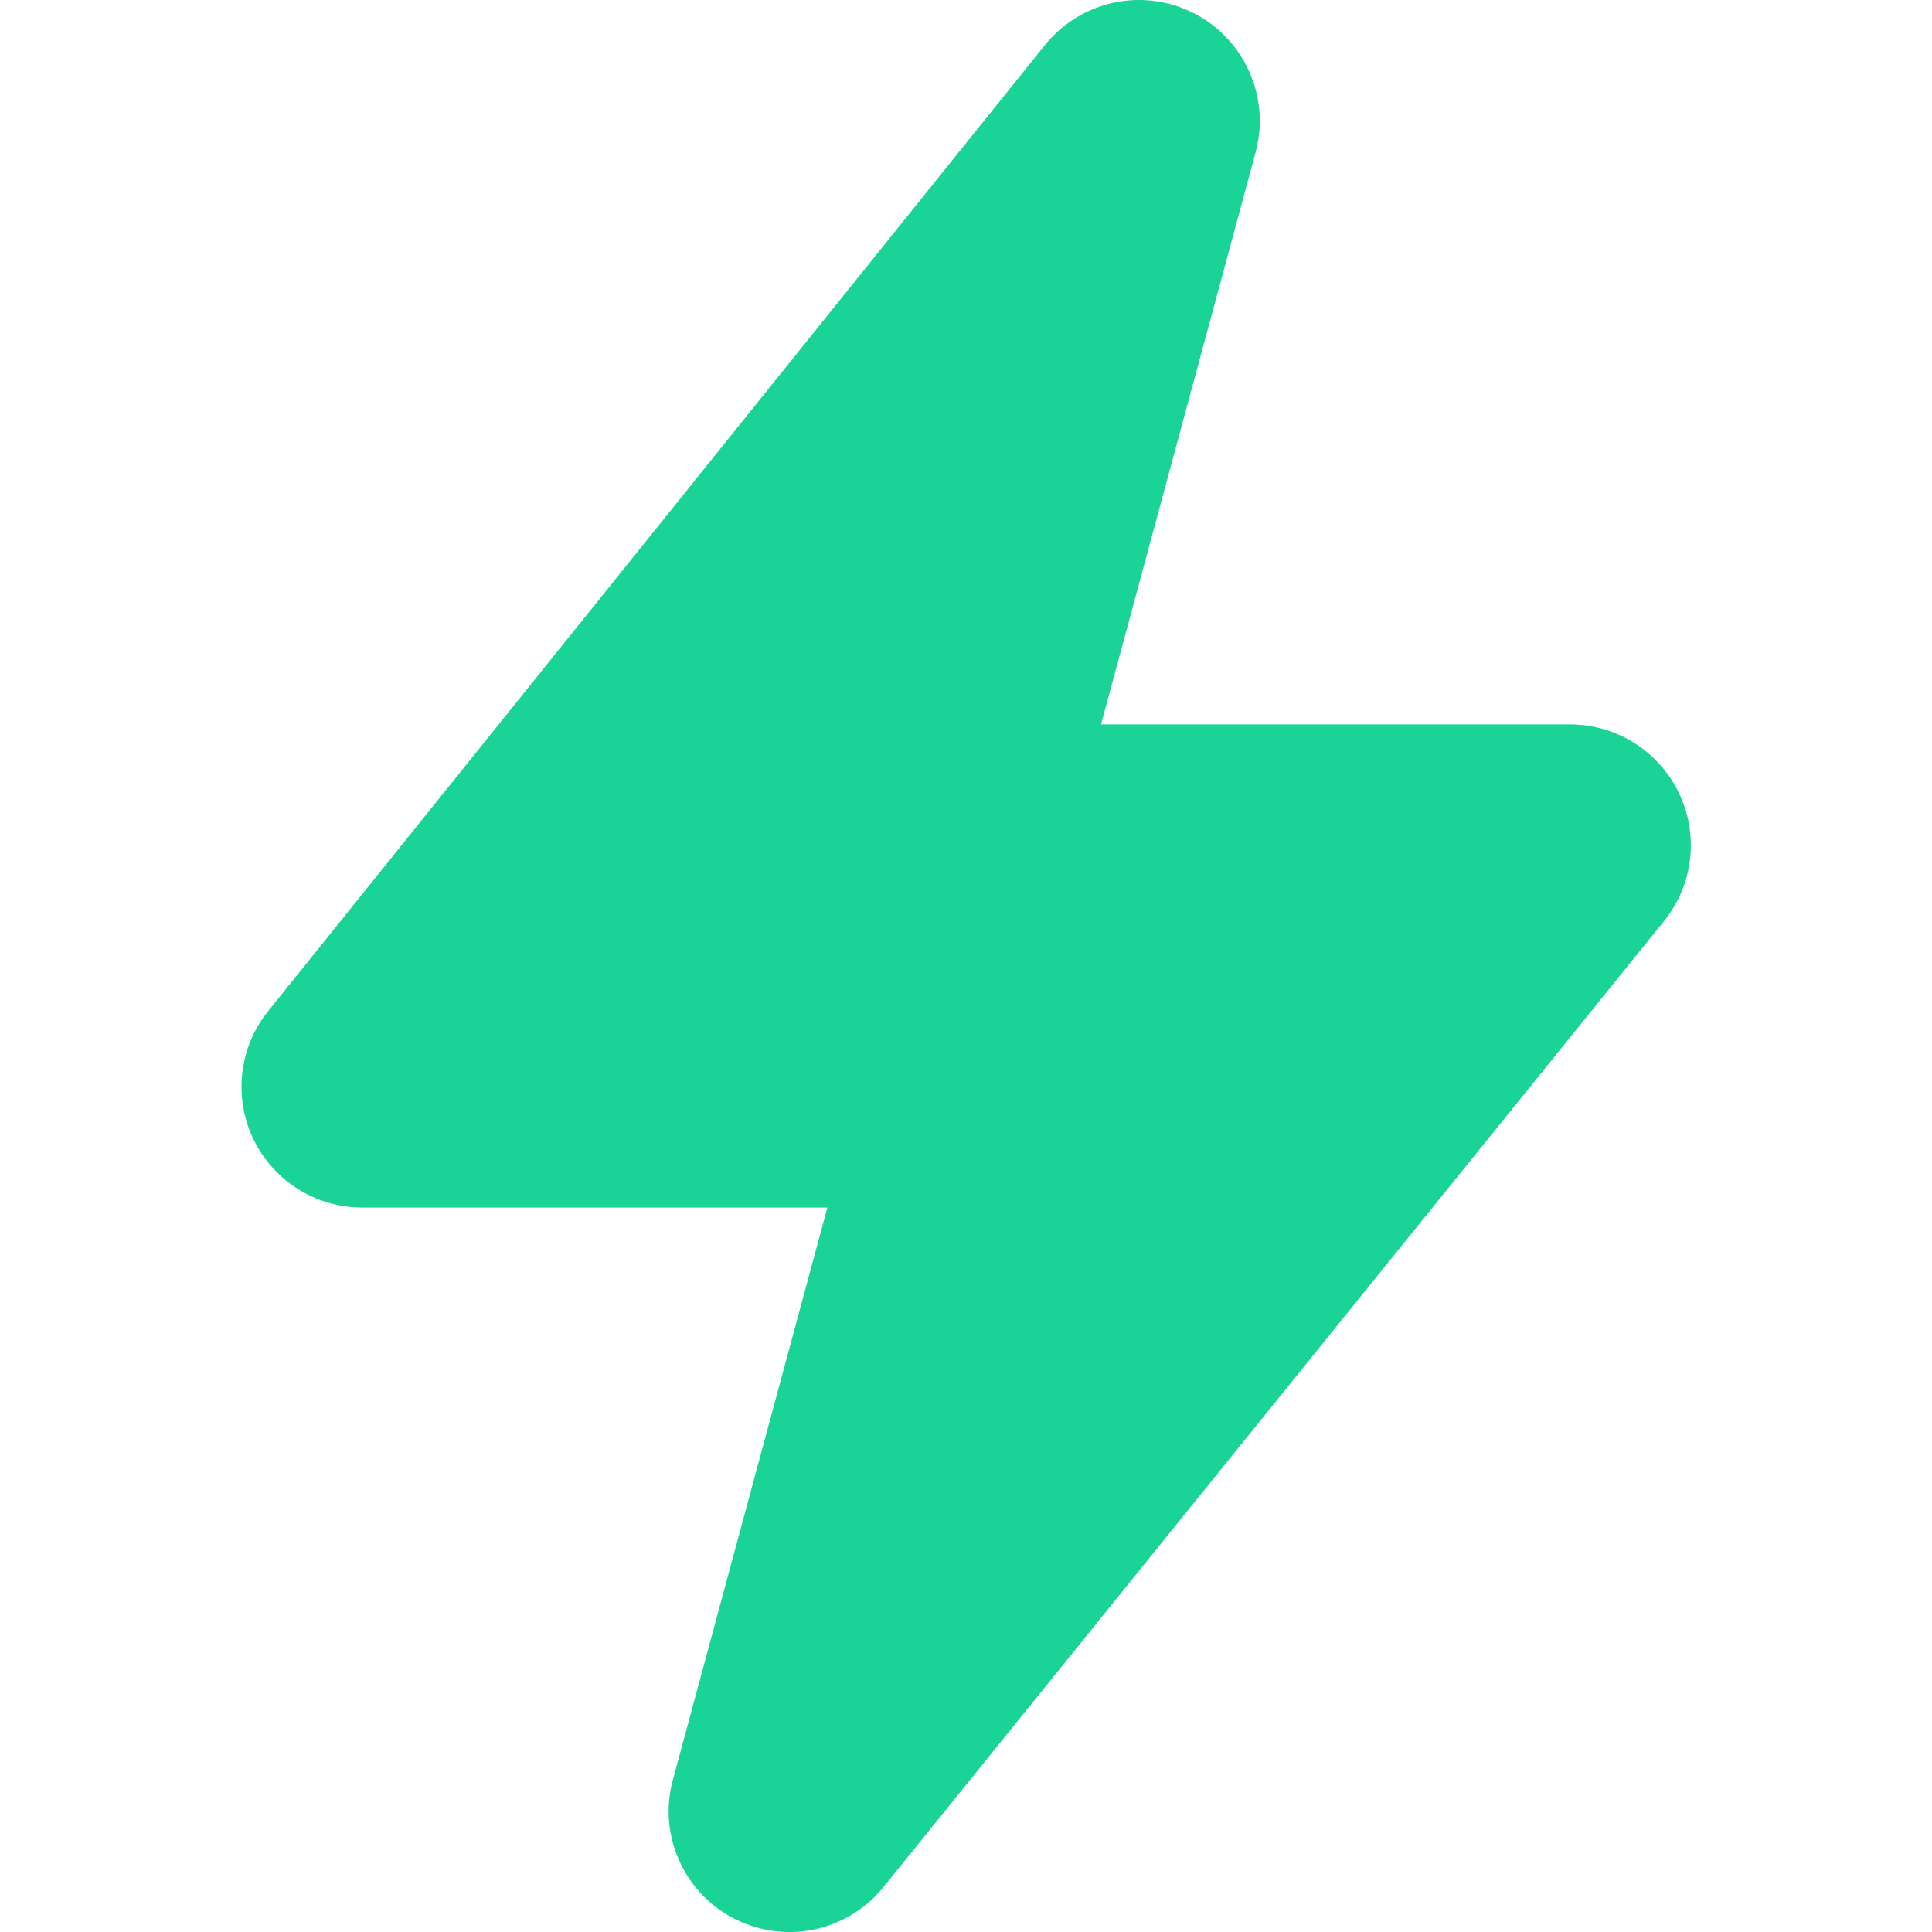 <svg width="28" height="28" viewBox="0 0 28 28" fill="none" xmlns="http://www.w3.org/2000/svg">
<path fill-rule="evenodd" clip-rule="evenodd" d="M15.178 0.612C15.604 0.116 16.288 -0.12 16.96 0.06C17.893 0.311 18.448 1.271 18.198 2.204L15.957 10.499H22.754C23.72 10.499 24.505 11.284 24.505 12.25C24.505 12.677 24.352 13.067 24.098 13.372L12.821 27.328C12.402 27.863 11.688 28.128 10.988 27.94C10.055 27.692 9.5 26.731 9.751 25.798L11.991 17.501H5.25C4.284 17.501 3.5 16.717 3.5 15.751C3.5 15.329 3.649 14.942 3.897 14.641L15.101 0.706C15.126 0.673 15.152 0.641 15.178 0.612Z" fill="#19D496"/>
</svg>
